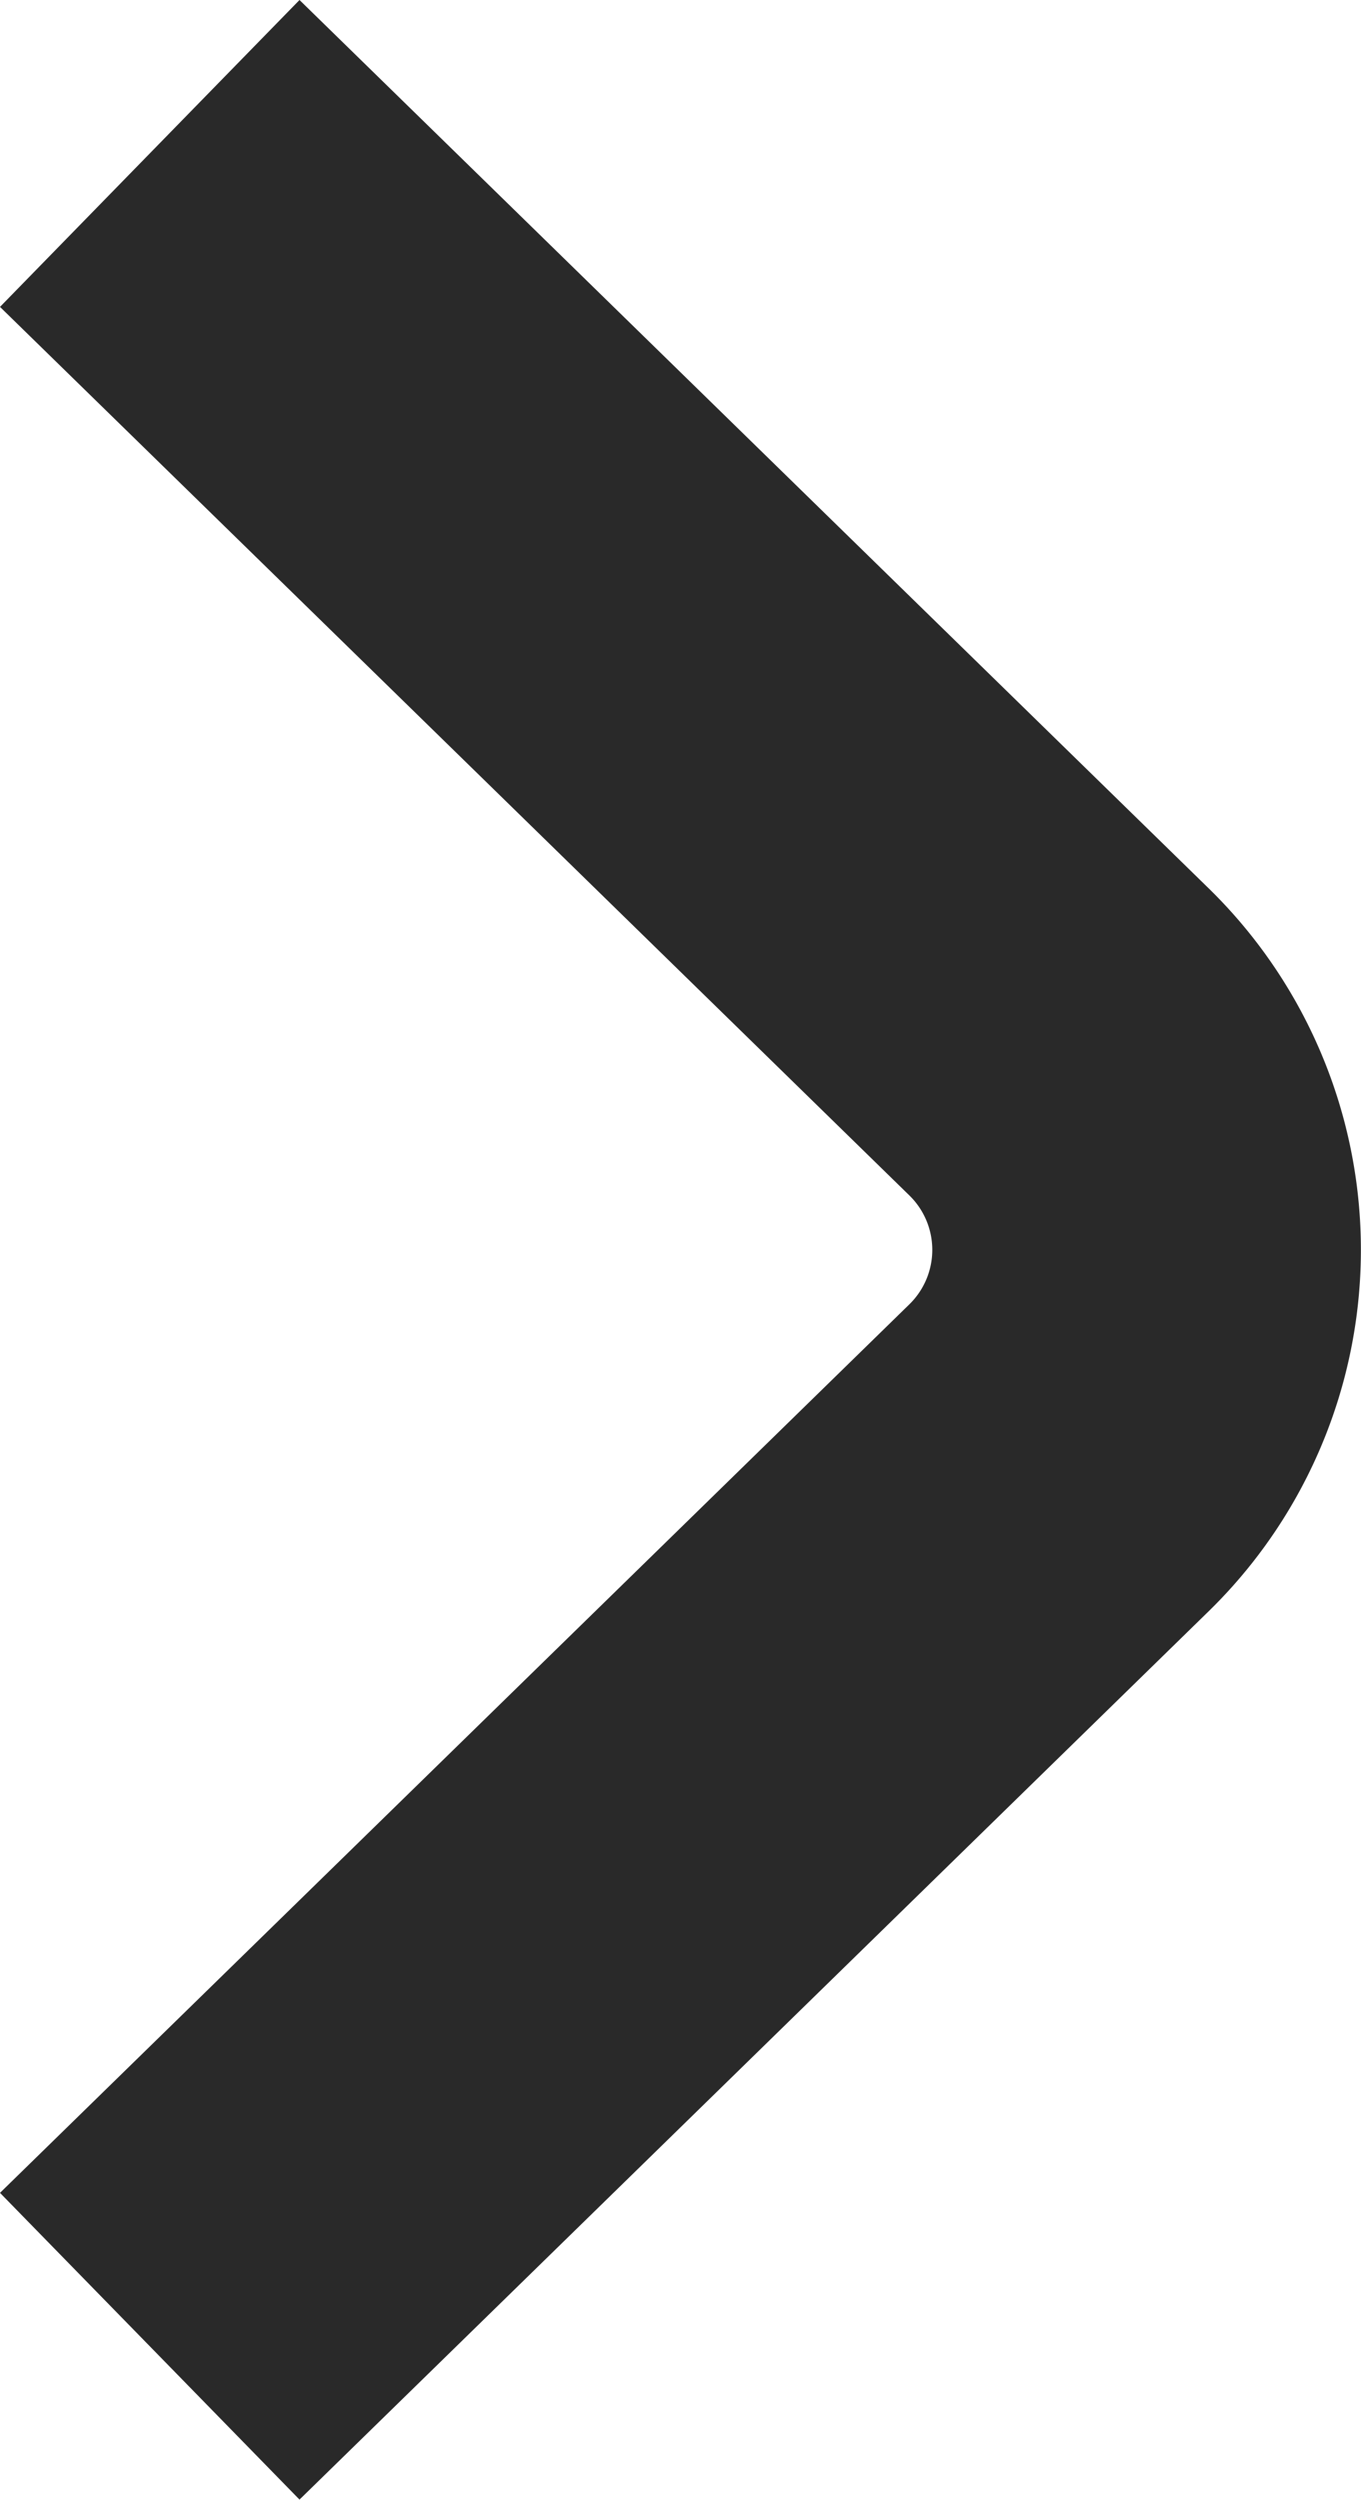 <svg xmlns="http://www.w3.org/2000/svg" width="8.643" height="15.867" viewBox="0 0 8.643 15.867">
  <path id="Path_274" data-name="Path 274"
    d="M13.919,8.643,8.279,2.868a.483.483,0,0,0-.691,0L1.948,8.643,0,6.741,5.64.966a3.206,3.206,0,0,1,4.586,0l5.64,5.775Z"
    transform="translate(8.643) rotate(90)" fill="#292929" />
</svg>